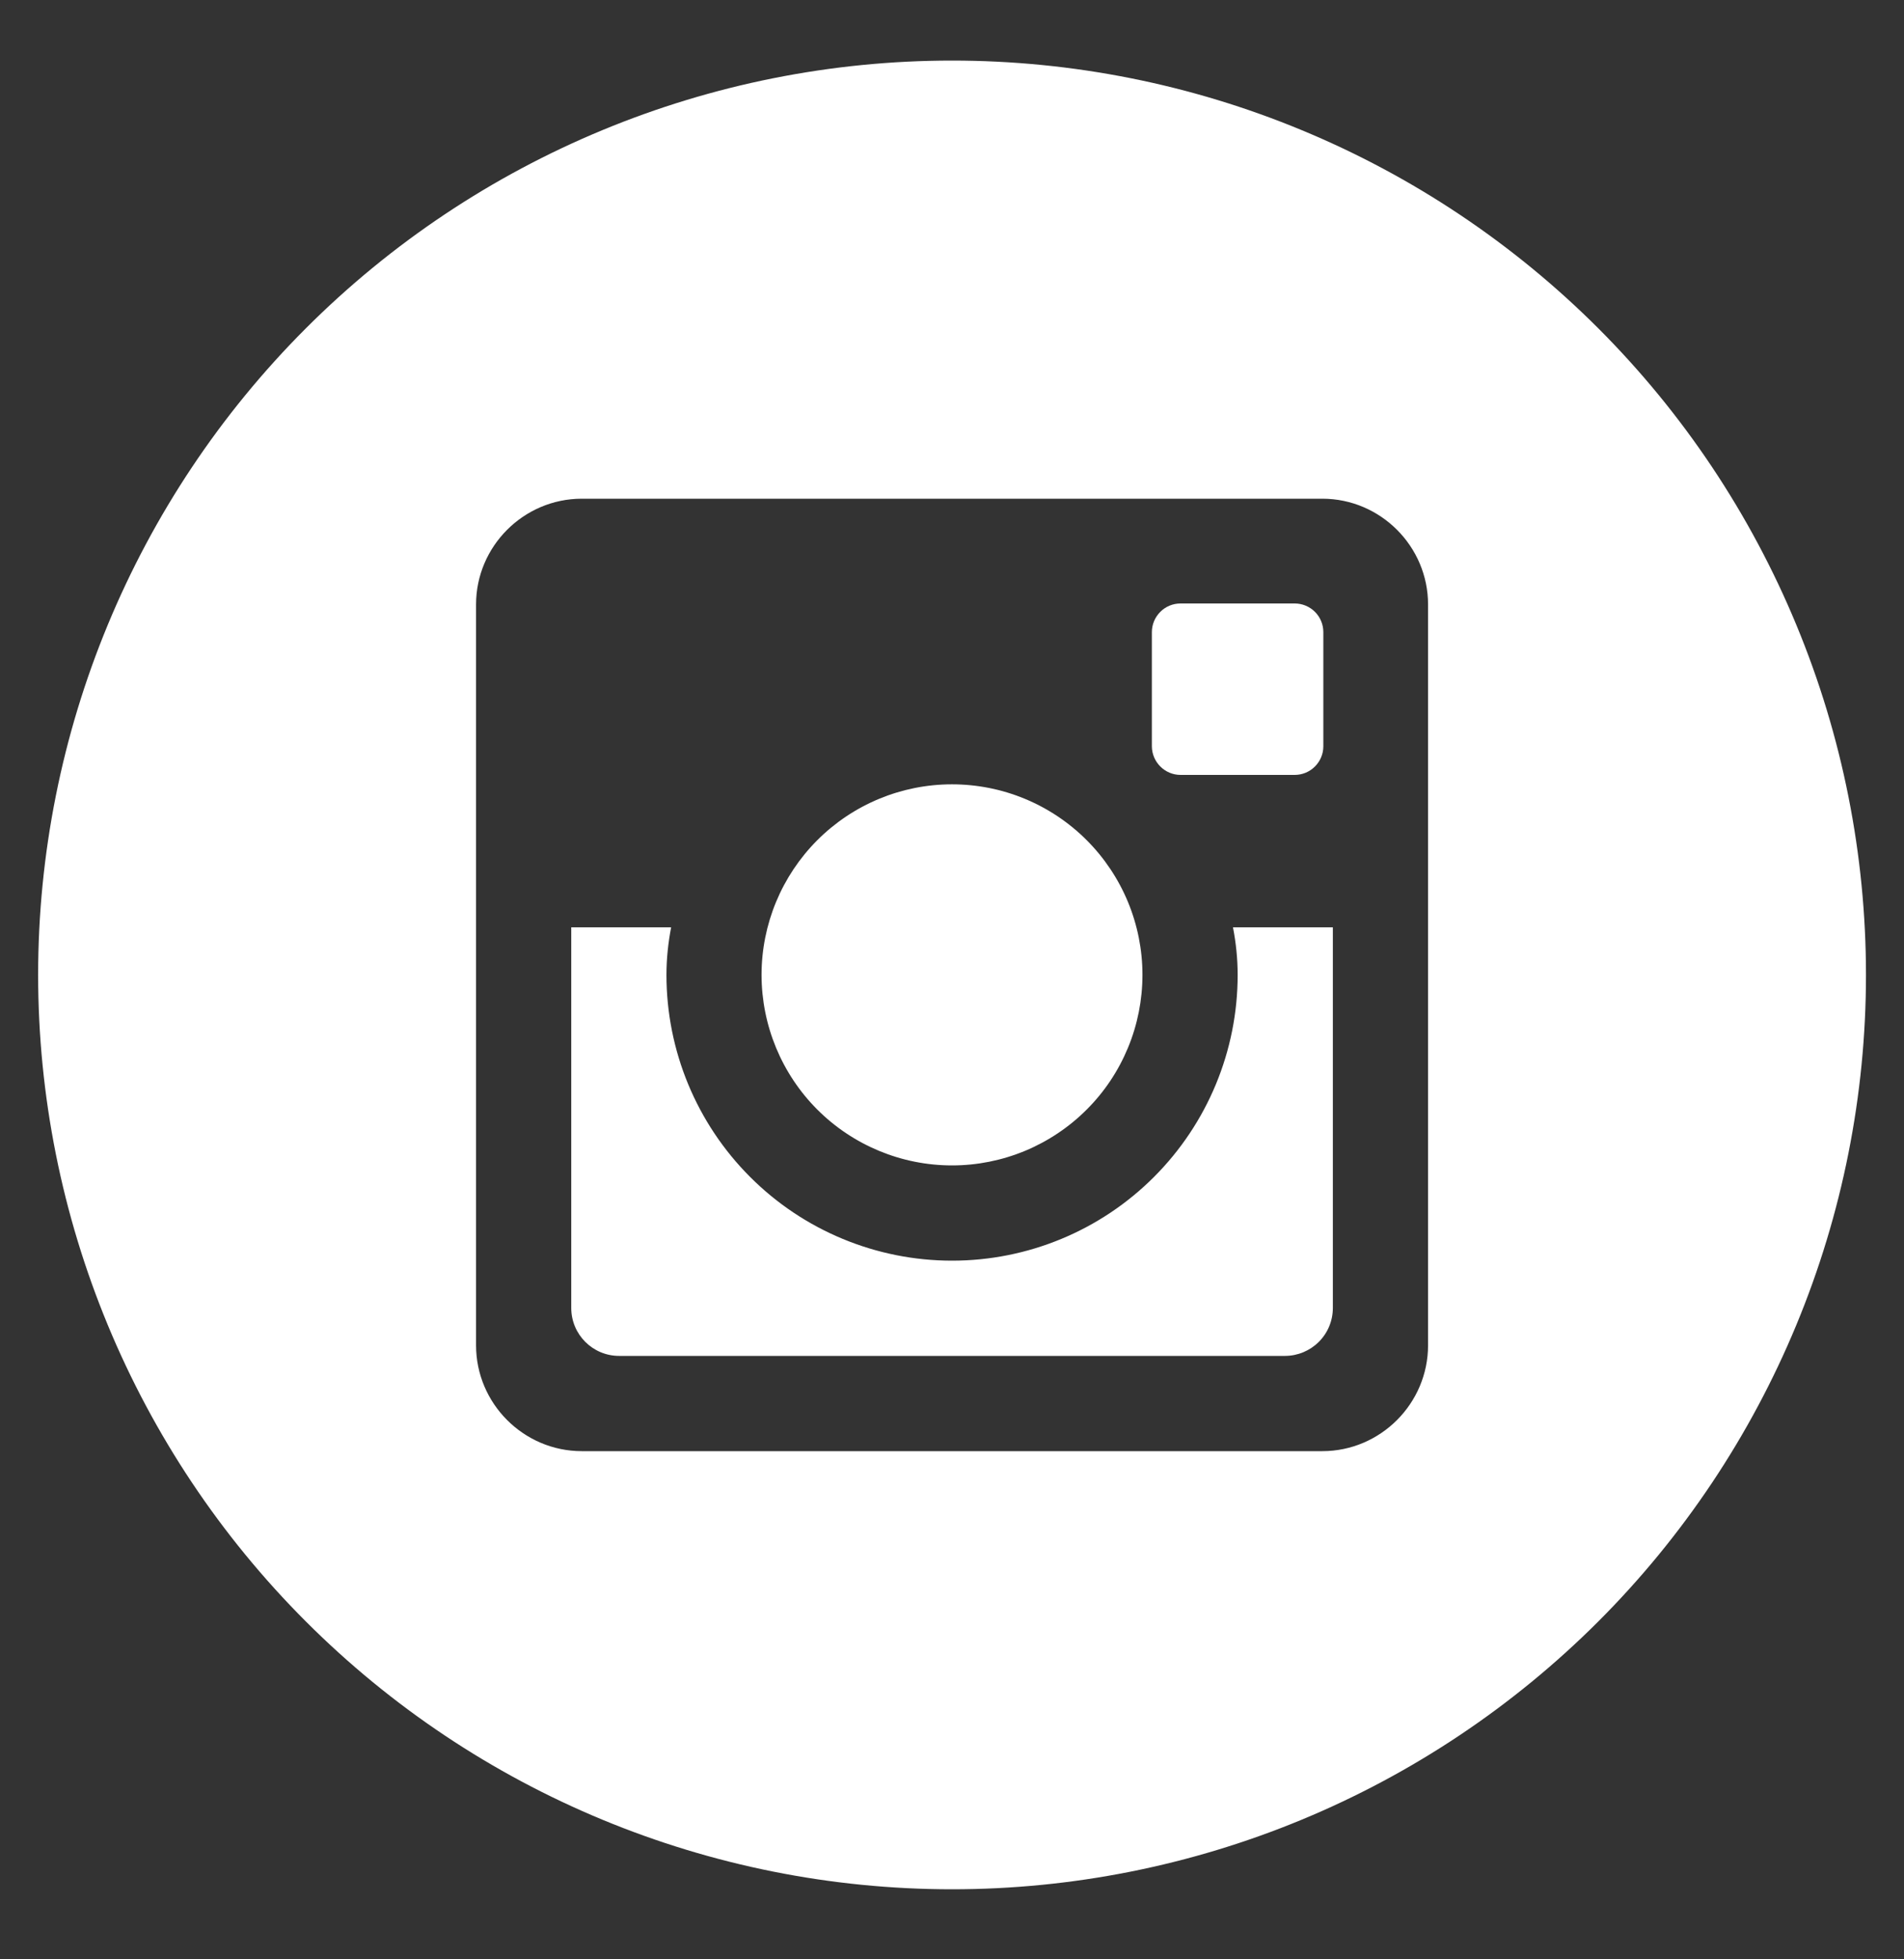 <svg width="35" height="36" viewBox="0 0 35 36" fill="none" xmlns="http://www.w3.org/2000/svg">
<rect x="0" y="0" width="35" height="36" fill="#333333" stroke="none"/>
<path d="M22.751 17.913C22.751 19.305 22.198 20.64 21.213 21.625C20.229 22.61 18.894 23.163 17.501 23.163C16.109 23.163 14.773 22.61 13.789 21.625C12.804 20.64 12.251 19.305 12.251 17.913C12.251 17.613 12.283 17.321 12.337 17.038H10.501V24.032C10.501 24.519 10.895 24.913 11.381 24.913H23.623C23.856 24.912 24.079 24.819 24.244 24.654C24.409 24.489 24.501 24.266 24.501 24.032V17.038H22.665C22.72 17.321 22.751 17.613 22.751 17.913ZM17.501 21.413C17.961 21.413 18.416 21.322 18.841 21.146C19.265 20.97 19.651 20.712 19.976 20.387C20.302 20.062 20.559 19.676 20.735 19.251C20.911 18.826 21.001 18.371 21.001 17.911C21.001 17.451 20.91 16.996 20.734 16.571C20.558 16.147 20.3 15.761 19.975 15.436C19.65 15.111 19.264 14.853 18.839 14.677C18.415 14.501 17.959 14.411 17.499 14.411C16.571 14.411 15.681 14.78 15.024 15.437C14.368 16.094 13.999 16.984 13.999 17.913C14 18.841 14.369 19.732 15.025 20.388C15.682 21.044 16.573 21.413 17.501 21.413ZM21.701 14.238H23.799C23.939 14.238 24.073 14.183 24.171 14.084C24.27 13.986 24.326 13.852 24.326 13.713V11.614C24.326 11.475 24.271 11.341 24.172 11.242C24.073 11.143 23.939 11.088 23.799 11.088H21.701C21.561 11.088 21.427 11.143 21.329 11.242C21.23 11.341 21.174 11.475 21.174 11.614V13.713C21.176 14.002 21.412 14.238 21.701 14.238ZM17.501 1.113C13.046 1.113 8.772 2.883 5.622 6.033C2.471 9.184 0.701 13.457 0.701 17.913C0.701 22.368 2.471 26.642 5.622 29.792C8.772 32.943 13.046 34.713 17.501 34.713C19.707 34.713 21.892 34.278 23.93 33.434C25.968 32.59 27.82 31.352 29.381 29.792C30.941 28.232 32.178 26.38 33.022 24.342C33.867 22.304 34.301 20.119 34.301 17.913C34.301 15.707 33.867 13.522 33.022 11.484C32.178 9.445 30.941 7.593 29.381 6.033C27.82 4.473 25.968 3.236 23.93 2.392C21.892 1.547 19.707 1.113 17.501 1.113ZM26.251 24.718C26.251 25.788 25.376 26.663 24.307 26.663H10.695C9.626 26.663 8.751 25.788 8.751 24.718V11.107C8.751 10.038 9.626 9.163 10.695 9.163H24.307C25.376 9.163 26.251 10.038 26.251 11.107V24.718Z" fill="white"/>
</svg>

